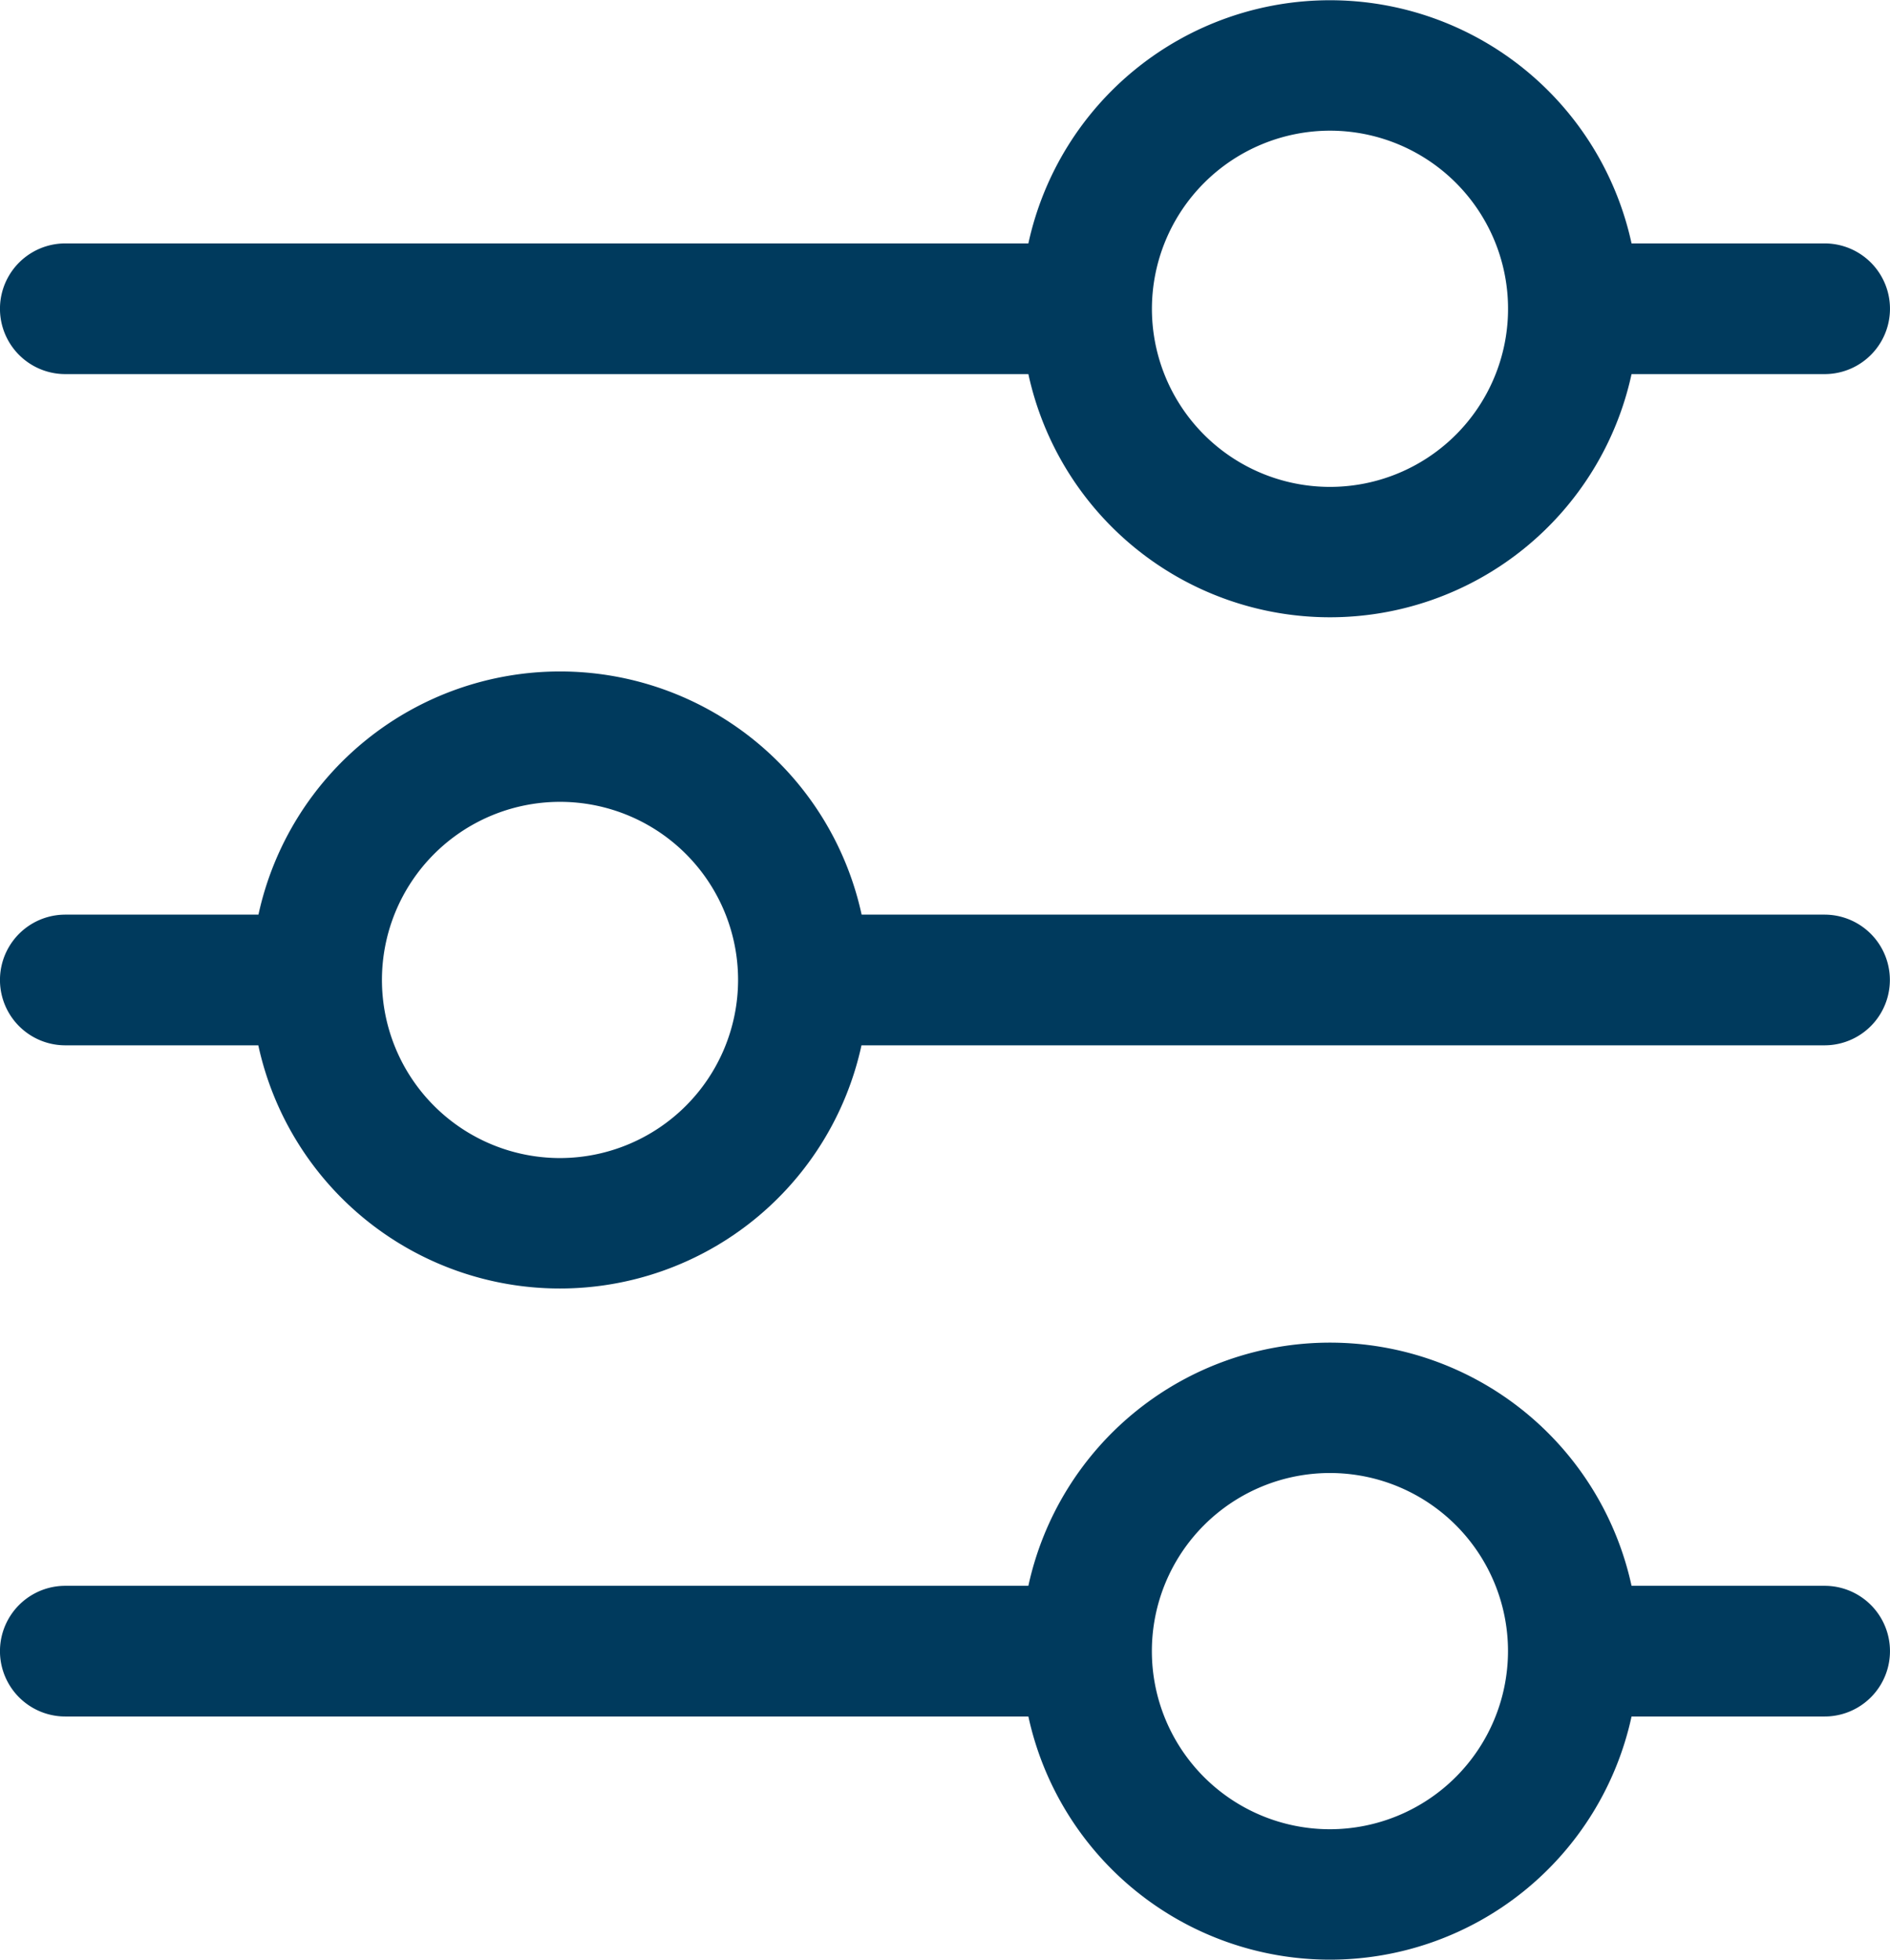 <svg xmlns="http://www.w3.org/2000/svg" width="38.582" height="40" viewBox="0 0 38.582 40">
  <g id="adjust" transform="translate(-6.127 -4)">
    <path id="Tracé_2001" data-name="Tracé 2001" d="M7.46,11.635H27.12a6.3,6.3,0,0,0,12.313,0h3.942a1.333,1.333,0,1,0,0-2.667H39.433a6.3,6.3,0,0,0-12.313,0H7.46a1.333,1.333,0,0,0,0,2.667ZM33.277,6.667A3.635,3.635,0,1,1,29.642,10.3,3.639,3.639,0,0,1,33.277,6.667Z" transform="translate(0 0)" fill="#003a5d"/>
    <path id="Tracé_2002" data-name="Tracé 2002" d="M43.376,50.064H23.716a6.3,6.3,0,0,0-12.313,0H7.46a1.333,1.333,0,1,0,0,2.667H11.4a6.3,6.3,0,0,0,12.313,0h19.66a1.333,1.333,0,1,0,0-2.667ZM17.559,55.032A3.635,3.635,0,1,1,21.194,51.4,3.639,3.639,0,0,1,17.559,55.032Z" transform="translate(0 -27.397)" fill="#003a5d"/>
    <path id="Tracé_2003" data-name="Tracé 2003" d="M43.376,91.16H39.433a6.3,6.3,0,0,0-12.313,0H7.46a1.333,1.333,0,1,0,0,2.667H27.12a6.3,6.3,0,0,0,12.313,0h3.942a1.333,1.333,0,1,0,0-2.667Zm-10.1,4.968a3.635,3.635,0,1,1,3.635-3.635A3.639,3.639,0,0,1,33.277,96.128Z" transform="translate(0 -54.795)" fill="#003a5d"/>
  </g>
</svg>
